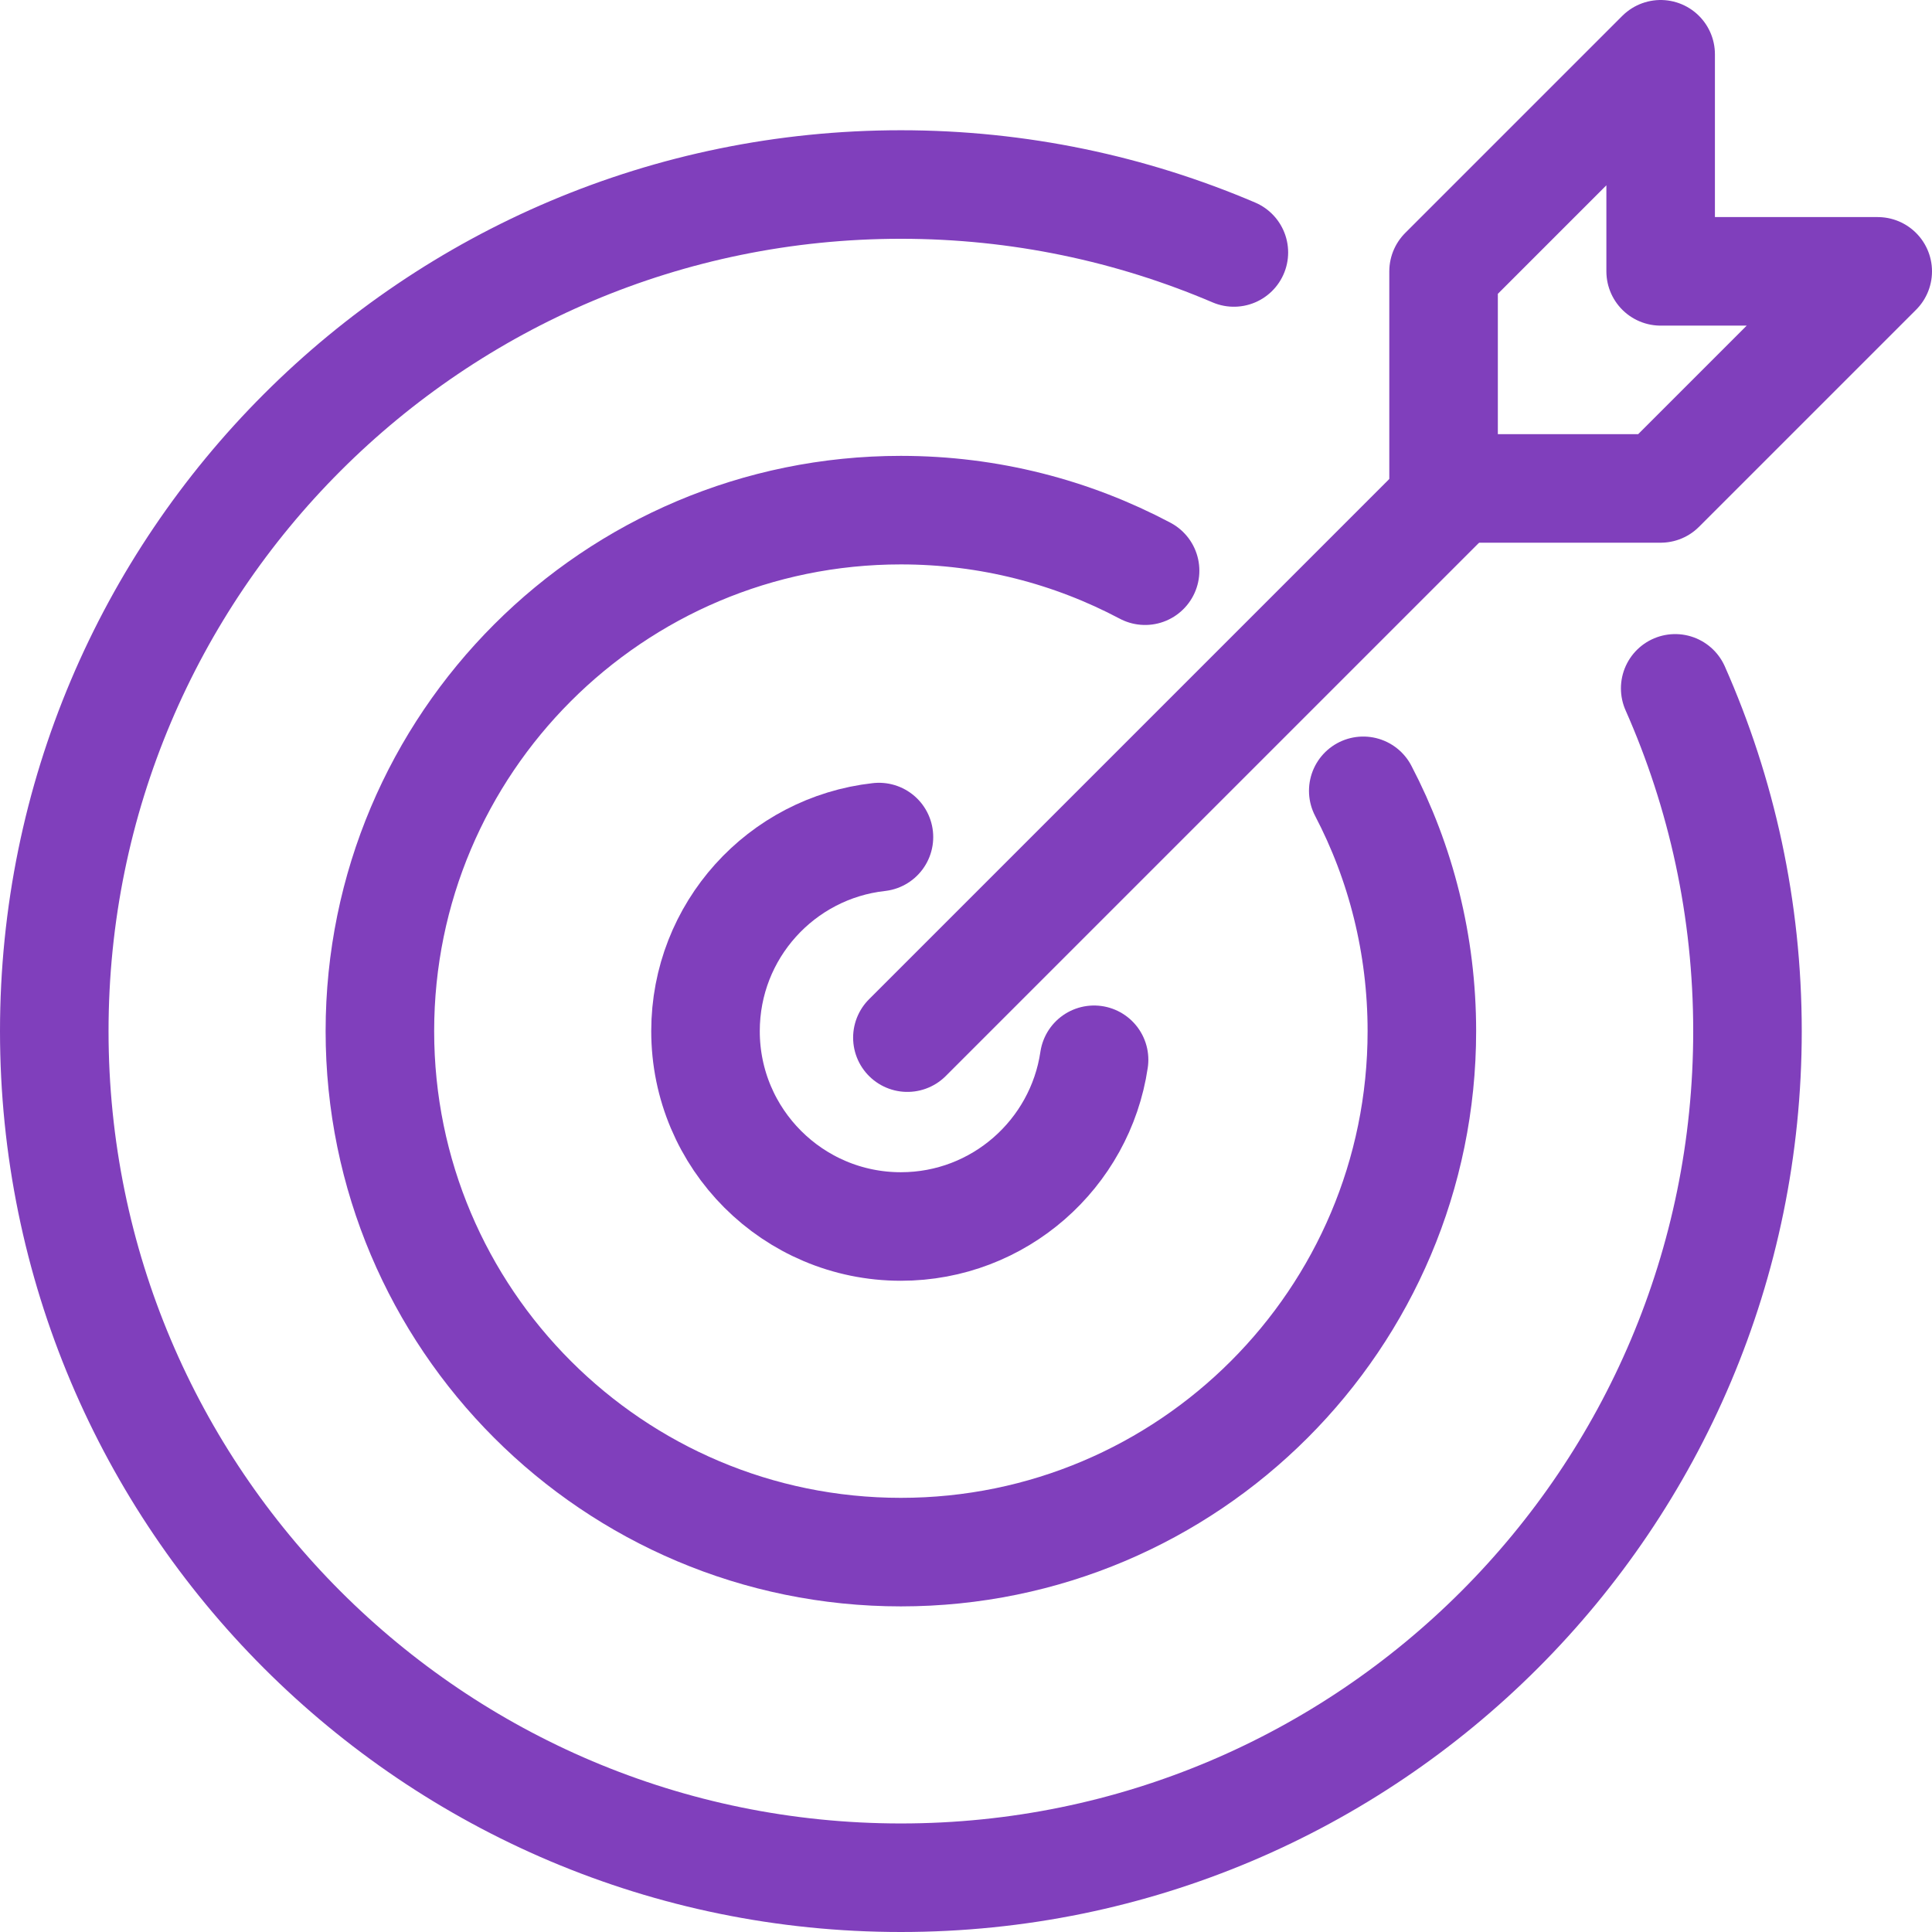 <?xml version="1.0" encoding="UTF-8"?><svg id="Layer_2" xmlns="http://www.w3.org/2000/svg" viewBox="0 0 89 89"><defs><style>.cls-1{fill:none;stroke:#803fbc;stroke-linecap:round;stroke-linejoin:round;stroke-width:5px;}</style></defs><g id="Icons"><g id="Reduce-Errors"><line class="cls-1" x1="66.8" y1="22.8" x2="41.8" y2="47.8"/><polygon class="cls-1" points="76.5 2.5 76.5 12.5 86.5 12.5 76.5 22.5 66.5 22.5 66.5 12.5 76.5 2.5"/><path class="cls-1" d="M62.8,36.43c1.73,3.31,2.7,7.08,2.7,11.07,0,13.25-10.75,24-24,24s-24-10.75-24-24,10.75-24,24-24c4.07,0,7.89,1.01,11.25,2.79"/><path class="cls-1" d="M50.4,48.82c-.64,4.34-4.38,7.68-8.9,7.68-4.97,0-9-4.03-9-9,0-4.63,3.49-8.44,7.99-8.94"/><path class="cls-1" d="M77.17,31.71c2.14,4.83,3.33,10.17,3.33,15.79,0,21.54-17.46,39-39,39S2.5,69.04,2.5,47.5,19.96,8.5,41.5,8.5c5.45,0,10.63,1.12,15.34,3.13"/></g></g></svg>